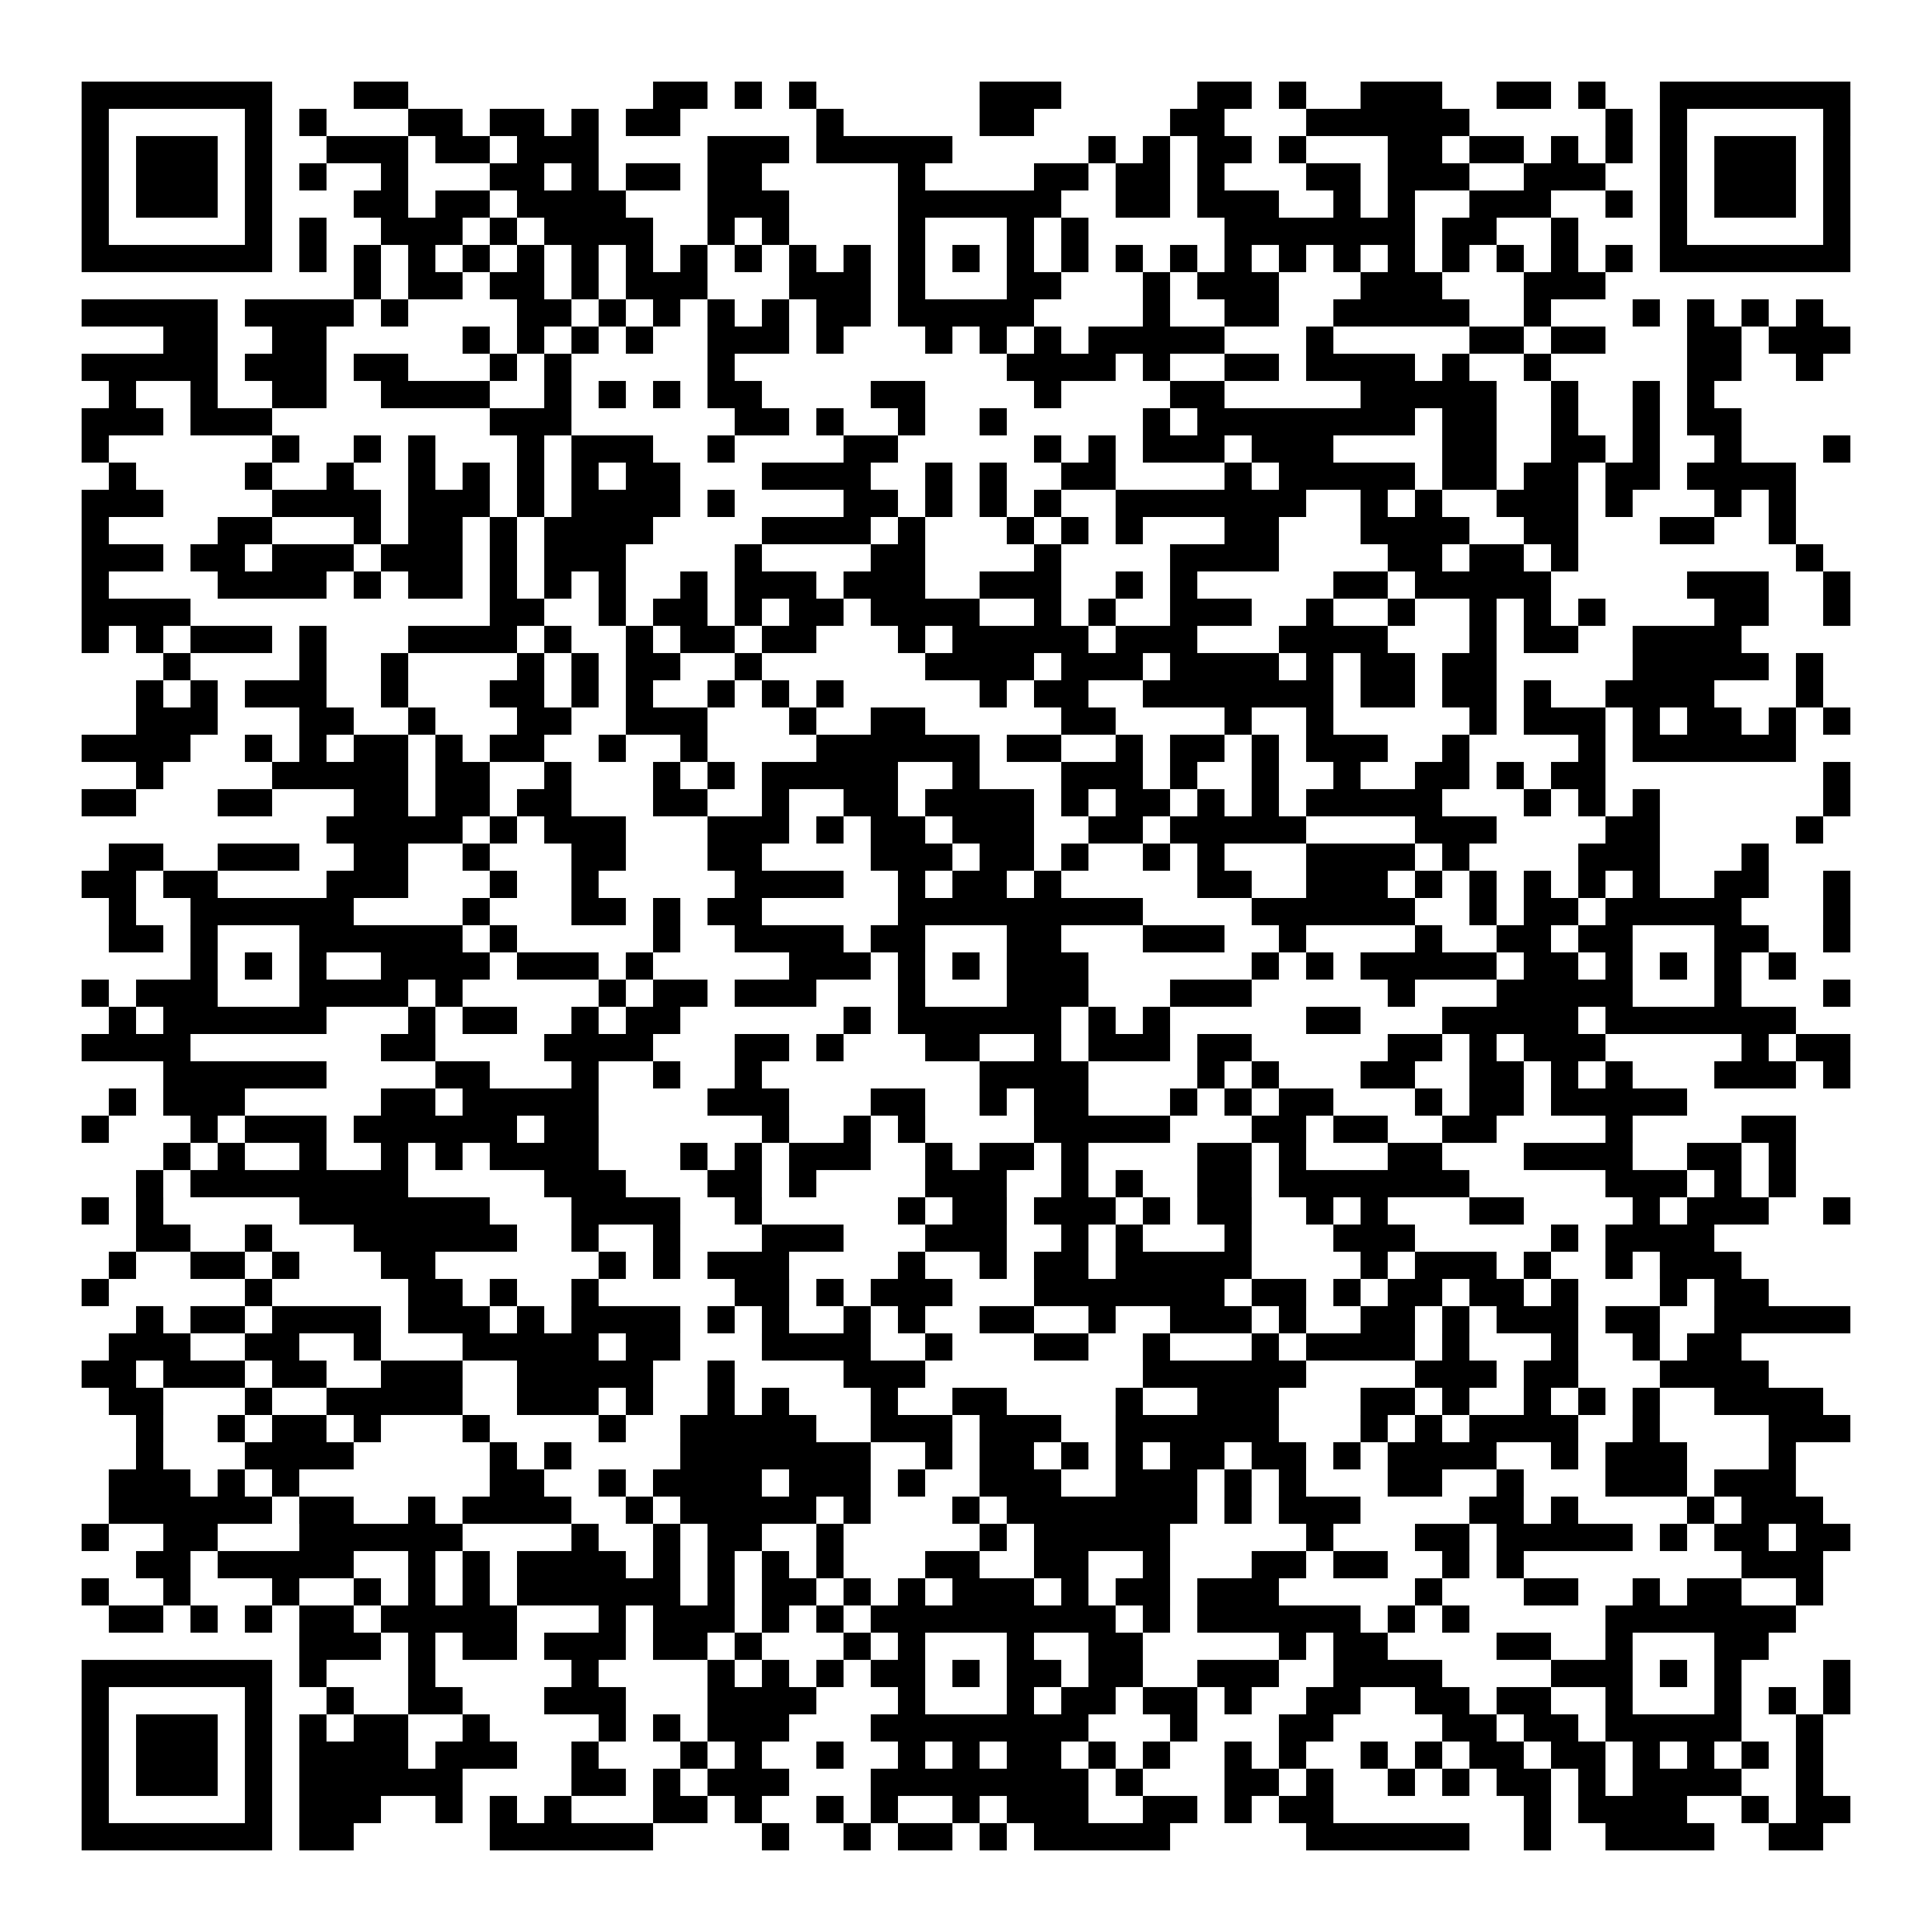 <svg xmlns="http://www.w3.org/2000/svg" width="213" height="213">
  <desc>
    BEGIN:VCARD VERSION:4.0 FN:Sven Schlüter N:Schlüter;Sven;; TITLE:Rechtsanwalt EMAIL;TYPE=WORK:schlueter@schlueter-partner.com TEL;TYPE=WORK:+493074074690 TEL;TYPE=WORK;TYPE=FAX:+493074074696 ADR;TYPE=WORK:Turmstr. 15;Berlin;;10559;Deutschland ORG:Schlüter &amp; Partner Rechtsanwälte URL;TYPE=WORK:www.schlueter-partner.com END:VCARD
  </desc>
  <path fill="#FFF" d="M0 0h213v213H0z"/>
  <path d="M9 9h3v3H9zm3 0h3v3h-3zm3 0h3v3h-3zm3 0h3v3h-3zm3 0h3v3h-3zm3 0h3v3h-3zm3 0h3v3h-3zm12 0h3v3h-3zm3 0h3v3h-3zm30 0h3v3h-3zm3 0h3v3h-3zm6 0h3v3h-3zm6 0h3v3h-3zm21 0h3v3h-3zm3 0h3v3h-3zm3 0h3v3h-3zm18 0h3v3h-3zm3 0h3v3h-3zm6 0h3v3h-3zm9 0h3v3h-3zm3 0h3v3h-3zm3 0h3v3h-3zm9 0h3v3h-3zm3 0h3v3h-3zm6 0h3v3h-3zm9 0h3v3h-3zm3 0h3v3h-3zm3 0h3v3h-3zm3 0h3v3h-3zm3 0h3v3h-3zm3 0h3v3h-3zm3 0h3v3h-3zM9 12h3v3H9zm18 0h3v3h-3zm6 0h3v3h-3zm12 0h3v3h-3zm3 0h3v3h-3zm6 0h3v3h-3zm3 0h3v3h-3zm6 0h3v3h-3zm6 0h3v3h-3zm3 0h3v3h-3zm18 0h3v3h-3zm18 0h3v3h-3zm3 0h3v3h-3zm18 0h3v3h-3zm3 0h3v3h-3zm12 0h3v3h-3zm3 0h3v3h-3zm3 0h3v3h-3zm3 0h3v3h-3zm3 0h3v3h-3zm3 0h3v3h-3zm18 0h3v3h-3zm6 0h3v3h-3zm18 0h3v3h-3zM9 15h3v3H9zm6 0h3v3h-3zm3 0h3v3h-3zm3 0h3v3h-3zm6 0h3v3h-3zm9 0h3v3h-3zm3 0h3v3h-3zm3 0h3v3h-3zm6 0h3v3h-3zm3 0h3v3h-3zm6 0h3v3h-3zm3 0h3v3h-3zm3 0h3v3h-3zm15 0h3v3h-3zm3 0h3v3h-3zm3 0h3v3h-3zm6 0h3v3h-3zm3 0h3v3h-3zm3 0h3v3h-3zm3 0h3v3h-3zm3 0h3v3h-3zm18 0h3v3h-3zm6 0h3v3h-3zm6 0h3v3h-3zm3 0h3v3h-3zm6 0h3v3h-3zm12 0h3v3h-3zm3 0h3v3h-3zm6 0h3v3h-3zm3 0h3v3h-3zm6 0h3v3h-3zm6 0h3v3h-3zm6 0h3v3h-3zm6 0h3v3h-3zm3 0h3v3h-3zm3 0h3v3h-3zm6 0h3v3h-3zM9 18h3v3H9zm6 0h3v3h-3zm3 0h3v3h-3zm3 0h3v3h-3zm6 0h3v3h-3zm6 0h3v3h-3zm9 0h3v3h-3zm12 0h3v3h-3zm3 0h3v3h-3zm6 0h3v3h-3zm6 0h3v3h-3zm3 0h3v3h-3zm6 0h3v3h-3zm3 0h3v3h-3zm18 0h3v3h-3zm15 0h3v3h-3zm3 0h3v3h-3zm6 0h3v3h-3zm3 0h3v3h-3zm6 0h3v3h-3zm12 0h3v3h-3zm3 0h3v3h-3zm6 0h3v3h-3zm3 0h3v3h-3zm3 0h3v3h-3zm9 0h3v3h-3zm3 0h3v3h-3zm3 0h3v3h-3zm9 0h3v3h-3zm6 0h3v3h-3zm3 0h3v3h-3zm3 0h3v3h-3zm6 0h3v3h-3zM9 21h3v3H9zm6 0h3v3h-3zm3 0h3v3h-3zm3 0h3v3h-3zm6 0h3v3h-3zm12 0h3v3h-3zm3 0h3v3h-3zm6 0h3v3h-3zm3 0h3v3h-3zm6 0h3v3h-3zm3 0h3v3h-3zm3 0h3v3h-3zm3 0h3v3h-3zm12 0h3v3h-3zm3 0h3v3h-3zm3 0h3v3h-3zm15 0h3v3h-3zm3 0h3v3h-3zm3 0h3v3h-3zm3 0h3v3h-3zm3 0h3v3h-3zm3 0h3v3h-3zm9 0h3v3h-3zm3 0h3v3h-3zm6 0h3v3h-3zm3 0h3v3h-3zm3 0h3v3h-3zm9 0h3v3h-3zm6 0h3v3h-3zm9 0h3v3h-3zm3 0h3v3h-3zm3 0h3v3h-3zm9 0h3v3h-3zm6 0h3v3h-3zm6 0h3v3h-3zm3 0h3v3h-3zm3 0h3v3h-3zm6 0h3v3h-3zM9 24h3v3H9zm18 0h3v3h-3zm6 0h3v3h-3zm9 0h3v3h-3zm3 0h3v3h-3zm3 0h3v3h-3zm6 0h3v3h-3zm6 0h3v3h-3zm3 0h3v3h-3zm3 0h3v3h-3zm3 0h3v3h-3zm9 0h3v3h-3zm6 0h3v3h-3zm15 0h3v3h-3zm12 0h3v3h-3zm6 0h3v3h-3zm18 0h3v3h-3zm3 0h3v3h-3zm3 0h3v3h-3zm3 0h3v3h-3zm3 0h3v3h-3zm3 0h3v3h-3zm3 0h3v3h-3zm6 0h3v3h-3zm3 0h3v3h-3zm9 0h3v3h-3zm12 0h3v3h-3zm18 0h3v3h-3zM9 27h3v3H9zm3 0h3v3h-3zm3 0h3v3h-3zm3 0h3v3h-3zm3 0h3v3h-3zm3 0h3v3h-3zm3 0h3v3h-3zm6 0h3v3h-3zm6 0h3v3h-3zm6 0h3v3h-3zm6 0h3v3h-3zm6 0h3v3h-3zm6 0h3v3h-3zm6 0h3v3h-3zm6 0h3v3h-3zm6 0h3v3h-3zm6 0h3v3h-3zm6 0h3v3h-3zm6 0h3v3h-3zm6 0h3v3h-3zm6 0h3v3h-3zm6 0h3v3h-3zm6 0h3v3h-3zm6 0h3v3h-3zm6 0h3v3h-3zm6 0h3v3h-3zm6 0h3v3h-3zm6 0h3v3h-3zm6 0h3v3h-3zm6 0h3v3h-3zm6 0h3v3h-3zm6 0h3v3h-3zm6 0h3v3h-3zm3 0h3v3h-3zm3 0h3v3h-3zm3 0h3v3h-3zm3 0h3v3h-3zm3 0h3v3h-3zm3 0h3v3h-3zM39 30h3v3h-3zm6 0h3v3h-3zm3 0h3v3h-3zm6 0h3v3h-3zm3 0h3v3h-3zm6 0h3v3h-3zm6 0h3v3h-3zm3 0h3v3h-3zm3 0h3v3h-3zm12 0h3v3h-3zm3 0h3v3h-3zm3 0h3v3h-3zm6 0h3v3h-3zm12 0h3v3h-3zm3 0h3v3h-3zm12 0h3v3h-3zm6 0h3v3h-3zm3 0h3v3h-3zm3 0h3v3h-3zm12 0h3v3h-3zm3 0h3v3h-3zm3 0h3v3h-3zm12 0h3v3h-3zm3 0h3v3h-3zm3 0h3v3h-3zM9 33h3v3H9zm3 0h3v3h-3zm3 0h3v3h-3zm3 0h3v3h-3zm3 0h3v3h-3zm6 0h3v3h-3zm3 0h3v3h-3zm3 0h3v3h-3zm3 0h3v3h-3zm6 0h3v3h-3zm15 0h3v3h-3zm3 0h3v3h-3zm6 0h3v3h-3zm6 0h3v3h-3zm6 0h3v3h-3zm6 0h3v3h-3zm6 0h3v3h-3zm3 0h3v3h-3zm6 0h3v3h-3zm3 0h3v3h-3zm3 0h3v3h-3zm3 0h3v3h-3zm3 0h3v3h-3zm15 0h3v3h-3zm9 0h3v3h-3zm3 0h3v3h-3zm9 0h3v3h-3zm3 0h3v3h-3zm3 0h3v3h-3zm3 0h3v3h-3zm3 0h3v3h-3zm9 0h3v3h-3zm12 0h3v3h-3zm6 0h3v3h-3zm6 0h3v3h-3zm6 0h3v3h-3zM18 36h3v3h-3zm3 0h3v3h-3zm9 0h3v3h-3zm3 0h3v3h-3zm18 0h3v3h-3zm6 0h3v3h-3zm6 0h3v3h-3zm6 0h3v3h-3zm9 0h3v3h-3zm3 0h3v3h-3zm3 0h3v3h-3zm6 0h3v3h-3zm12 0h3v3h-3zm6 0h3v3h-3zm6 0h3v3h-3zm6 0h3v3h-3zm3 0h3v3h-3zm3 0h3v3h-3zm3 0h3v3h-3zm3 0h3v3h-3zm12 0h3v3h-3zm18 0h3v3h-3zm3 0h3v3h-3zm6 0h3v3h-3zm3 0h3v3h-3zm12 0h3v3h-3zm3 0h3v3h-3zm6 0h3v3h-3zm3 0h3v3h-3zm3 0h3v3h-3zM9 39h3v3H9zm3 0h3v3h-3zm3 0h3v3h-3zm3 0h3v3h-3zm3 0h3v3h-3zm6 0h3v3h-3zm3 0h3v3h-3zm3 0h3v3h-3zm6 0h3v3h-3zm3 0h3v3h-3zm12 0h3v3h-3zm6 0h3v3h-3zm18 0h3v3h-3zm33 0h3v3h-3zm3 0h3v3h-3zm3 0h3v3h-3zm3 0h3v3h-3zm6 0h3v3h-3zm9 0h3v3h-3zm3 0h3v3h-3zm6 0h3v3h-3zm3 0h3v3h-3zm3 0h3v3h-3zm3 0h3v3h-3zm6 0h3v3h-3zm9 0h3v3h-3zm18 0h3v3h-3zm3 0h3v3h-3zm9 0h3v3h-3zM12 42h3v3h-3zm9 0h3v3h-3zm9 0h3v3h-3zm3 0h3v3h-3zm9 0h3v3h-3zm3 0h3v3h-3zm3 0h3v3h-3zm3 0h3v3h-3zm9 0h3v3h-3zm6 0h3v3h-3zm6 0h3v3h-3zm6 0h3v3h-3zm3 0h3v3h-3zm15 0h3v3h-3zm3 0h3v3h-3zm15 0h3v3h-3zm15 0h3v3h-3zm3 0h3v3h-3zm18 0h3v3h-3zm3 0h3v3h-3zm3 0h3v3h-3zm3 0h3v3h-3zm3 0h3v3h-3zm9 0h3v3h-3zm9 0h3v3h-3zm6 0h3v3h-3zM9 45h3v3H9zm3 0h3v3h-3zm3 0h3v3h-3zm6 0h3v3h-3zm3 0h3v3h-3zm3 0h3v3h-3zm27 0h3v3h-3zm3 0h3v3h-3zm3 0h3v3h-3zm21 0h3v3h-3zm3 0h3v3h-3zm6 0h3v3h-3zm9 0h3v3h-3zm9 0h3v3h-3zm18 0h3v3h-3zm6 0h3v3h-3zm3 0h3v3h-3zm3 0h3v3h-3zm3 0h3v3h-3zm3 0h3v3h-3zm3 0h3v3h-3zm3 0h3v3h-3zm3 0h3v3h-3zm6 0h3v3h-3zm3 0h3v3h-3zm9 0h3v3h-3zm9 0h3v3h-3zm6 0h3v3h-3zm3 0h3v3h-3zM9 48h3v3H9zm21 0h3v3h-3zm9 0h3v3h-3zm6 0h3v3h-3zm12 0h3v3h-3zm6 0h3v3h-3zm3 0h3v3h-3zm3 0h3v3h-3zm9 0h3v3h-3zm15 0h3v3h-3zm3 0h3v3h-3zm18 0h3v3h-3zm6 0h3v3h-3zm6 0h3v3h-3zm3 0h3v3h-3zm3 0h3v3h-3zm6 0h3v3h-3zm3 0h3v3h-3zm3 0h3v3h-3zm15 0h3v3h-3zm3 0h3v3h-3zm9 0h3v3h-3zm3 0h3v3h-3zm6 0h3v3h-3zm9 0h3v3h-3zm12 0h3v3h-3zM12 51h3v3h-3zm15 0h3v3h-3zm9 0h3v3h-3zm9 0h3v3h-3zm6 0h3v3h-3zm6 0h3v3h-3zm6 0h3v3h-3zm6 0h3v3h-3zm3 0h3v3h-3zm12 0h3v3h-3zm3 0h3v3h-3zm3 0h3v3h-3zm3 0h3v3h-3zm9 0h3v3h-3zm6 0h3v3h-3zm9 0h3v3h-3zm3 0h3v3h-3zm15 0h3v3h-3zm6 0h3v3h-3zm3 0h3v3h-3zm3 0h3v3h-3zm3 0h3v3h-3zm3 0h3v3h-3zm6 0h3v3h-3zm3 0h3v3h-3zm6 0h3v3h-3zm3 0h3v3h-3zm6 0h3v3h-3zm3 0h3v3h-3zm6 0h3v3h-3zm3 0h3v3h-3zm3 0h3v3h-3zm3 0h3v3h-3zM9 54h3v3H9zm3 0h3v3h-3zm3 0h3v3h-3zm15 0h3v3h-3zm3 0h3v3h-3zm3 0h3v3h-3zm3 0h3v3h-3zm6 0h3v3h-3zm3 0h3v3h-3zm3 0h3v3h-3zm6 0h3v3h-3zm6 0h3v3h-3zm3 0h3v3h-3zm3 0h3v3h-3zm3 0h3v3h-3zm6 0h3v3h-3zm15 0h3v3h-3zm3 0h3v3h-3zm6 0h3v3h-3zm6 0h3v3h-3zm6 0h3v3h-3zm9 0h3v3h-3zm3 0h3v3h-3zm3 0h3v3h-3zm3 0h3v3h-3zm3 0h3v3h-3zm3 0h3v3h-3zm3 0h3v3h-3zm9 0h3v3h-3zm6 0h3v3h-3zm9 0h3v3h-3zm3 0h3v3h-3zm3 0h3v3h-3zm6 0h3v3h-3zm12 0h3v3h-3zm6 0h3v3h-3zM9 57h3v3H9zm15 0h3v3h-3zm3 0h3v3h-3zm12 0h3v3h-3zm6 0h3v3h-3zm3 0h3v3h-3zm6 0h3v3h-3zm6 0h3v3h-3zm3 0h3v3h-3zm3 0h3v3h-3zm3 0h3v3h-3zm15 0h3v3h-3zm3 0h3v3h-3zm3 0h3v3h-3zm3 0h3v3h-3zm6 0h3v3h-3zm12 0h3v3h-3zm6 0h3v3h-3zm6 0h3v3h-3zm12 0h3v3h-3zm3 0h3v3h-3zm12 0h3v3h-3zm3 0h3v3h-3zm3 0h3v3h-3zm3 0h3v3h-3zm9 0h3v3h-3zm3 0h3v3h-3zm12 0h3v3h-3zm3 0h3v3h-3zm9 0h3v3h-3zM9 60h3v3H9zm3 0h3v3h-3zm3 0h3v3h-3zm6 0h3v3h-3zm3 0h3v3h-3zm6 0h3v3h-3zm3 0h3v3h-3zm3 0h3v3h-3zm6 0h3v3h-3zm3 0h3v3h-3zm3 0h3v3h-3zm6 0h3v3h-3zm6 0h3v3h-3zm3 0h3v3h-3zm3 0h3v3h-3zm15 0h3v3h-3zm15 0h3v3h-3zm3 0h3v3h-3zm15 0h3v3h-3zm15 0h3v3h-3zm3 0h3v3h-3zm3 0h3v3h-3zm3 0h3v3h-3zm15 0h3v3h-3zm3 0h3v3h-3zm6 0h3v3h-3zm3 0h3v3h-3zm6 0h3v3h-3zm27 0h3v3h-3zM9 63h3v3H9zm15 0h3v3h-3zm3 0h3v3h-3zm3 0h3v3h-3zm3 0h3v3h-3zm6 0h3v3h-3zm6 0h3v3h-3zm3 0h3v3h-3zm6 0h3v3h-3zm6 0h3v3h-3zm6 0h3v3h-3zm9 0h3v3h-3zm6 0h3v3h-3zm3 0h3v3h-3zm3 0h3v3h-3zm6 0h3v3h-3zm3 0h3v3h-3zm3 0h3v3h-3zm9 0h3v3h-3zm3 0h3v3h-3zm3 0h3v3h-3zm9 0h3v3h-3zm6 0h3v3h-3zm18 0h3v3h-3zm3 0h3v3h-3zm6 0h3v3h-3zm3 0h3v3h-3zm3 0h3v3h-3zm3 0h3v3h-3zm3 0h3v3h-3zm18 0h3v3h-3zm3 0h3v3h-3zm3 0h3v3h-3zm9 0h3v3h-3zM9 66h3v3H9zm3 0h3v3h-3zm3 0h3v3h-3zm3 0h3v3h-3zm36 0h3v3h-3zm3 0h3v3h-3zm9 0h3v3h-3zm6 0h3v3h-3zm3 0h3v3h-3zm6 0h3v3h-3zm6 0h3v3h-3zm3 0h3v3h-3zm6 0h3v3h-3zm3 0h3v3h-3zm3 0h3v3h-3zm3 0h3v3h-3zm9 0h3v3h-3zm6 0h3v3h-3zm9 0h3v3h-3zm3 0h3v3h-3zm3 0h3v3h-3zm9 0h3v3h-3zm9 0h3v3h-3zm9 0h3v3h-3zm6 0h3v3h-3zm6 0h3v3h-3zm15 0h3v3h-3zm3 0h3v3h-3zm9 0h3v3h-3zM9 69h3v3H9zm6 0h3v3h-3zm6 0h3v3h-3zm3 0h3v3h-3zm3 0h3v3h-3zm6 0h3v3h-3zm12 0h3v3h-3zm3 0h3v3h-3zm3 0h3v3h-3zm3 0h3v3h-3zm6 0h3v3h-3zm9 0h3v3h-3zm6 0h3v3h-3zm3 0h3v3h-3zm6 0h3v3h-3zm3 0h3v3h-3zm12 0h3v3h-3zm6 0h3v3h-3zm3 0h3v3h-3zm3 0h3v3h-3zm3 0h3v3h-3zm3 0h3v3h-3zm6 0h3v3h-3zm3 0h3v3h-3zm3 0h3v3h-3zm12 0h3v3h-3zm3 0h3v3h-3zm3 0h3v3h-3zm3 0h3v3h-3zm12 0h3v3h-3zm6 0h3v3h-3zm3 0h3v3h-3zm9 0h3v3h-3zm3 0h3v3h-3zm3 0h3v3h-3zm3 0h3v3h-3zM18 72h3v3h-3zm15 0h3v3h-3zm9 0h3v3h-3zm15 0h3v3h-3zm6 0h3v3h-3zm6 0h3v3h-3zm3 0h3v3h-3zm9 0h3v3h-3zm21 0h3v3h-3zm3 0h3v3h-3zm3 0h3v3h-3zm3 0h3v3h-3zm6 0h3v3h-3zm3 0h3v3h-3zm3 0h3v3h-3zm6 0h3v3h-3zm3 0h3v3h-3zm3 0h3v3h-3zm3 0h3v3h-3zm6 0h3v3h-3zm6 0h3v3h-3zm3 0h3v3h-3zm6 0h3v3h-3zm3 0h3v3h-3zm18 0h3v3h-3zm3 0h3v3h-3zm3 0h3v3h-3zm3 0h3v3h-3zm3 0h3v3h-3zm6 0h3v3h-3zM15 75h3v3h-3zm6 0h3v3h-3zm6 0h3v3h-3zm3 0h3v3h-3zm3 0h3v3h-3zm9 0h3v3h-3zm12 0h3v3h-3zm3 0h3v3h-3zm6 0h3v3h-3zm6 0h3v3h-3zm9 0h3v3h-3zm6 0h3v3h-3zm6 0h3v3h-3zm18 0h3v3h-3zm6 0h3v3h-3zm3 0h3v3h-3zm9 0h3v3h-3zm3 0h3v3h-3zm3 0h3v3h-3zm3 0h3v3h-3zm3 0h3v3h-3zm3 0h3v3h-3zm3 0h3v3h-3zm6 0h3v3h-3zm3 0h3v3h-3zm6 0h3v3h-3zm3 0h3v3h-3zm6 0h3v3h-3zm9 0h3v3h-3zm3 0h3v3h-3zm3 0h3v3h-3zm3 0h3v3h-3zm12 0h3v3h-3zM15 78h3v3h-3zm3 0h3v3h-3zm3 0h3v3h-3zm12 0h3v3h-3zm3 0h3v3h-3zm9 0h3v3h-3zm12 0h3v3h-3zm3 0h3v3h-3zm9 0h3v3h-3zm3 0h3v3h-3zm3 0h3v3h-3zm12 0h3v3h-3zm9 0h3v3h-3zm3 0h3v3h-3zm18 0h3v3h-3zm3 0h3v3h-3zm15 0h3v3h-3zm9 0h3v3h-3zm18 0h3v3h-3zm6 0h3v3h-3zm3 0h3v3h-3zm3 0h3v3h-3zm6 0h3v3h-3zm6 0h3v3h-3zm3 0h3v3h-3zm6 0h3v3h-3zm6 0h3v3h-3zM9 81h3v3H9zm3 0h3v3h-3zm3 0h3v3h-3zm3 0h3v3h-3zm9 0h3v3h-3zm6 0h3v3h-3zm6 0h3v3h-3zm3 0h3v3h-3zm6 0h3v3h-3zm6 0h3v3h-3zm3 0h3v3h-3zm9 0h3v3h-3zm9 0h3v3h-3zm15 0h3v3h-3zm3 0h3v3h-3zm3 0h3v3h-3zm3 0h3v3h-3zm3 0h3v3h-3zm3 0h3v3h-3zm6 0h3v3h-3zm3 0h3v3h-3zm9 0h3v3h-3zm6 0h3v3h-3zm3 0h3v3h-3zm6 0h3v3h-3zm6 0h3v3h-3zm3 0h3v3h-3zm3 0h3v3h-3zm9 0h3v3h-3zm15 0h3v3h-3zm6 0h3v3h-3zm3 0h3v3h-3zm3 0h3v3h-3zm3 0h3v3h-3zm3 0h3v3h-3zm3 0h3v3h-3zM15 84h3v3h-3zm15 0h3v3h-3zm3 0h3v3h-3zm3 0h3v3h-3zm3 0h3v3h-3zm3 0h3v3h-3zm6 0h3v3h-3zm3 0h3v3h-3zm9 0h3v3h-3zm12 0h3v3h-3zm6 0h3v3h-3zm6 0h3v3h-3zm3 0h3v3h-3zm3 0h3v3h-3zm3 0h3v3h-3zm3 0h3v3h-3zm9 0h3v3h-3zm12 0h3v3h-3zm3 0h3v3h-3zm3 0h3v3h-3zm6 0h3v3h-3zm9 0h3v3h-3zm9 0h3v3h-3zm9 0h3v3h-3zm3 0h3v3h-3zm6 0h3v3h-3zm6 0h3v3h-3zm3 0h3v3h-3zm27 0h3v3h-3zM9 87h3v3H9zm3 0h3v3h-3zm12 0h3v3h-3zm3 0h3v3h-3zm12 0h3v3h-3zm3 0h3v3h-3zm6 0h3v3h-3zm3 0h3v3h-3zm6 0h3v3h-3zm3 0h3v3h-3zm12 0h3v3h-3zm3 0h3v3h-3zm9 0h3v3h-3zm9 0h3v3h-3zm3 0h3v3h-3zm6 0h3v3h-3zm3 0h3v3h-3zm3 0h3v3h-3zm3 0h3v3h-3zm6 0h3v3h-3zm6 0h3v3h-3zm3 0h3v3h-3zm6 0h3v3h-3zm6 0h3v3h-3zm6 0h3v3h-3zm3 0h3v3h-3zm3 0h3v3h-3zm3 0h3v3h-3zm3 0h3v3h-3zm12 0h3v3h-3zm6 0h3v3h-3zm6 0h3v3h-3zm21 0h3v3h-3zM36 90h3v3h-3zm3 0h3v3h-3zm3 0h3v3h-3zm3 0h3v3h-3zm3 0h3v3h-3zm6 0h3v3h-3zm6 0h3v3h-3zm3 0h3v3h-3zm3 0h3v3h-3zm12 0h3v3h-3zm3 0h3v3h-3zm3 0h3v3h-3zm6 0h3v3h-3zm6 0h3v3h-3zm3 0h3v3h-3zm6 0h3v3h-3zm3 0h3v3h-3zm3 0h3v3h-3zm9 0h3v3h-3zm3 0h3v3h-3zm6 0h3v3h-3zm3 0h3v3h-3zm3 0h3v3h-3zm3 0h3v3h-3zm3 0h3v3h-3zm15 0h3v3h-3zm3 0h3v3h-3zm3 0h3v3h-3zm15 0h3v3h-3zm3 0h3v3h-3zm18 0h3v3h-3zM12 93h3v3h-3zm3 0h3v3h-3zm9 0h3v3h-3zm3 0h3v3h-3zm3 0h3v3h-3zm9 0h3v3h-3zm3 0h3v3h-3zm9 0h3v3h-3zm12 0h3v3h-3zm3 0h3v3h-3zm12 0h3v3h-3zm3 0h3v3h-3zm15 0h3v3h-3zm3 0h3v3h-3zm3 0h3v3h-3zm6 0h3v3h-3zm3 0h3v3h-3zm6 0h3v3h-3zm9 0h3v3h-3zm6 0h3v3h-3zm12 0h3v3h-3zm3 0h3v3h-3zm3 0h3v3h-3zm3 0h3v3h-3zm6 0h3v3h-3zm15 0h3v3h-3zm3 0h3v3h-3zm3 0h3v3h-3zm12 0h3v3h-3zM9 96h3v3H9zm3 0h3v3h-3zm6 0h3v3h-3zm3 0h3v3h-3zm15 0h3v3h-3zm3 0h3v3h-3zm3 0h3v3h-3zm12 0h3v3h-3zm9 0h3v3h-3zm18 0h3v3h-3zm3 0h3v3h-3zm3 0h3v3h-3zm3 0h3v3h-3zm9 0h3v3h-3zm6 0h3v3h-3zm3 0h3v3h-3zm6 0h3v3h-3zm18 0h3v3h-3zm3 0h3v3h-3zm9 0h3v3h-3zm3 0h3v3h-3zm3 0h3v3h-3zm6 0h3v3h-3zm6 0h3v3h-3zm6 0h3v3h-3zm6 0h3v3h-3zm6 0h3v3h-3zm9 0h3v3h-3zm3 0h3v3h-3zm9 0h3v3h-3zM12 99h3v3h-3zm9 0h3v3h-3zm3 0h3v3h-3zm3 0h3v3h-3zm3 0h3v3h-3zm3 0h3v3h-3zm3 0h3v3h-3zm15 0h3v3h-3zm12 0h3v3h-3zm3 0h3v3h-3zm6 0h3v3h-3zm6 0h3v3h-3zm3 0h3v3h-3zm18 0h3v3h-3zm3 0h3v3h-3zm3 0h3v3h-3zm3 0h3v3h-3zm3 0h3v3h-3zm3 0h3v3h-3zm3 0h3v3h-3zm3 0h3v3h-3zm3 0h3v3h-3zm15 0h3v3h-3zm3 0h3v3h-3zm3 0h3v3h-3zm3 0h3v3h-3zm3 0h3v3h-3zm3 0h3v3h-3zm9 0h3v3h-3zm6 0h3v3h-3zm3 0h3v3h-3zm6 0h3v3h-3zm3 0h3v3h-3zm3 0h3v3h-3zm3 0h3v3h-3zm3 0h3v3h-3zm12 0h3v3h-3zm-189 3h3v3h-3zm3 0h3v3h-3zm6 0h3v3h-3zm12 0h3v3h-3zm3 0h3v3h-3zm3 0h3v3h-3zm3 0h3v3h-3zm3 0h3v3h-3zm3 0h3v3h-3zm6 0h3v3h-3zm18 0h3v3h-3zm9 0h3v3h-3zm3 0h3v3h-3zm3 0h3v3h-3zm3 0h3v3h-3zm6 0h3v3h-3zm3 0h3v3h-3zm12 0h3v3h-3zm3 0h3v3h-3zm12 0h3v3h-3zm3 0h3v3h-3zm3 0h3v3h-3zm9 0h3v3h-3zm15 0h3v3h-3zm9 0h3v3h-3zm3 0h3v3h-3zm6 0h3v3h-3zm3 0h3v3h-3zm12 0h3v3h-3zm3 0h3v3h-3zm9 0h3v3h-3zm-180 3h3v3h-3zm6 0h3v3h-3zm6 0h3v3h-3zm9 0h3v3h-3zm3 0h3v3h-3zm3 0h3v3h-3zm3 0h3v3h-3zm6 0h3v3h-3zm3 0h3v3h-3zm3 0h3v3h-3zm6 0h3v3h-3zm18 0h3v3h-3zm3 0h3v3h-3zm3 0h3v3h-3zm6 0h3v3h-3zm6 0h3v3h-3zm6 0h3v3h-3zm3 0h3v3h-3zm3 0h3v3h-3zm21 0h3v3h-3zm6 0h3v3h-3zm6 0h3v3h-3zm3 0h3v3h-3zm3 0h3v3h-3zm3 0h3v3h-3zm3 0h3v3h-3zm6 0h3v3h-3zm3 0h3v3h-3zm6 0h3v3h-3zm6 0h3v3h-3zm6 0h3v3h-3zm6 0h3v3h-3zM9 108h3v3H9zm6 0h3v3h-3zm3 0h3v3h-3zm3 0h3v3h-3zm12 0h3v3h-3zm3 0h3v3h-3zm3 0h3v3h-3zm3 0h3v3h-3zm6 0h3v3h-3zm18 0h3v3h-3zm6 0h3v3h-3zm3 0h3v3h-3zm6 0h3v3h-3zm3 0h3v3h-3zm3 0h3v3h-3zm12 0h3v3h-3zm12 0h3v3h-3zm3 0h3v3h-3zm3 0h3v3h-3zm12 0h3v3h-3zm3 0h3v3h-3zm3 0h3v3h-3zm18 0h3v3h-3zm12 0h3v3h-3zm3 0h3v3h-3zm3 0h3v3h-3zm3 0h3v3h-3zm3 0h3v3h-3zm12 0h3v3h-3zm12 0h3v3h-3zm-189 3h3v3h-3zm6 0h3v3h-3zm3 0h3v3h-3zm3 0h3v3h-3zm3 0h3v3h-3zm3 0h3v3h-3zm3 0h3v3h-3zm12 0h3v3h-3zm6 0h3v3h-3zm3 0h3v3h-3zm9 0h3v3h-3zm6 0h3v3h-3zm3 0h3v3h-3zm21 0h3v3h-3zm6 0h3v3h-3zm3 0h3v3h-3zm3 0h3v3h-3zm3 0h3v3h-3zm3 0h3v3h-3zm3 0h3v3h-3zm6 0h3v3h-3zm6 0h3v3h-3zm18 0h3v3h-3zm3 0h3v3h-3zm12 0h3v3h-3zm3 0h3v3h-3zm3 0h3v3h-3zm3 0h3v3h-3zm3 0h3v3h-3zm6 0h3v3h-3zm3 0h3v3h-3zm3 0h3v3h-3zm3 0h3v3h-3zm3 0h3v3h-3zm3 0h3v3h-3zm3 0h3v3h-3zM9 114h3v3H9zm3 0h3v3h-3zm3 0h3v3h-3zm3 0h3v3h-3zm24 0h3v3h-3zm3 0h3v3h-3zm15 0h3v3h-3zm3 0h3v3h-3zm3 0h3v3h-3zm3 0h3v3h-3zm12 0h3v3h-3zm3 0h3v3h-3zm6 0h3v3h-3zm12 0h3v3h-3zm3 0h3v3h-3zm9 0h3v3h-3zm6 0h3v3h-3zm3 0h3v3h-3zm3 0h3v3h-3zm6 0h3v3h-3zm3 0h3v3h-3zm18 0h3v3h-3zm3 0h3v3h-3zm6 0h3v3h-3zm6 0h3v3h-3zm3 0h3v3h-3zm3 0h3v3h-3zm18 0h3v3h-3zm6 0h3v3h-3zm3 0h3v3h-3zm-183 3h3v3h-3zm3 0h3v3h-3zm3 0h3v3h-3zm3 0h3v3h-3zm3 0h3v3h-3zm3 0h3v3h-3zm15 0h3v3h-3zm3 0h3v3h-3zm12 0h3v3h-3zm9 0h3v3h-3zm9 0h3v3h-3zm27 0h3v3h-3zm3 0h3v3h-3zm3 0h3v3h-3zm3 0h3v3h-3zm15 0h3v3h-3zm6 0h3v3h-3zm12 0h3v3h-3zm3 0h3v3h-3zm9 0h3v3h-3zm3 0h3v3h-3zm6 0h3v3h-3zm6 0h3v3h-3zm12 0h3v3h-3zm3 0h3v3h-3zm3 0h3v3h-3zm6 0h3v3h-3zm-189 3h3v3h-3zm6 0h3v3h-3zm3 0h3v3h-3zm3 0h3v3h-3zm18 0h3v3h-3zm3 0h3v3h-3zm6 0h3v3h-3zm3 0h3v3h-3zm3 0h3v3h-3zm3 0h3v3h-3zm3 0h3v3h-3zm15 0h3v3h-3zm3 0h3v3h-3zm3 0h3v3h-3zm12 0h3v3h-3zm3 0h3v3h-3zm9 0h3v3h-3zm6 0h3v3h-3zm3 0h3v3h-3zm12 0h3v3h-3zm6 0h3v3h-3zm6 0h3v3h-3zm3 0h3v3h-3zm12 0h3v3h-3zm6 0h3v3h-3zm3 0h3v3h-3zm6 0h3v3h-3zm3 0h3v3h-3zm3 0h3v3h-3zm3 0h3v3h-3zm3 0h3v3h-3zM9 123h3v3H9zm12 0h3v3h-3zm6 0h3v3h-3zm3 0h3v3h-3zm3 0h3v3h-3zm6 0h3v3h-3zm3 0h3v3h-3zm3 0h3v3h-3zm3 0h3v3h-3zm3 0h3v3h-3zm3 0h3v3h-3zm6 0h3v3h-3zm3 0h3v3h-3zm21 0h3v3h-3zm9 0h3v3h-3zm6 0h3v3h-3zm15 0h3v3h-3zm3 0h3v3h-3zm3 0h3v3h-3zm3 0h3v3h-3zm3 0h3v3h-3zm12 0h3v3h-3zm3 0h3v3h-3zm6 0h3v3h-3zm3 0h3v3h-3zm9 0h3v3h-3zm3 0h3v3h-3zm15 0h3v3h-3zm15 0h3v3h-3zm3 0h3v3h-3zm-177 3h3v3h-3zm6 0h3v3h-3zm9 0h3v3h-3zm9 0h3v3h-3zm6 0h3v3h-3zm6 0h3v3h-3zm3 0h3v3h-3zm3 0h3v3h-3zm3 0h3v3h-3zm12 0h3v3h-3zm6 0h3v3h-3zm6 0h3v3h-3zm3 0h3v3h-3zm3 0h3v3h-3zm9 0h3v3h-3zm6 0h3v3h-3zm3 0h3v3h-3zm6 0h3v3h-3zm15 0h3v3h-3zm3 0h3v3h-3zm6 0h3v3h-3zm12 0h3v3h-3zm3 0h3v3h-3zm12 0h3v3h-3zm3 0h3v3h-3zm3 0h3v3h-3zm3 0h3v3h-3zm9 0h3v3h-3zm3 0h3v3h-3zm6 0h3v3h-3zm-180 3h3v3h-3zm6 0h3v3h-3zm3 0h3v3h-3zm3 0h3v3h-3zm3 0h3v3h-3zm3 0h3v3h-3zm3 0h3v3h-3zm3 0h3v3h-3zm3 0h3v3h-3zm18 0h3v3h-3zm3 0h3v3h-3zm3 0h3v3h-3zm12 0h3v3h-3zm3 0h3v3h-3zm6 0h3v3h-3zm15 0h3v3h-3zm3 0h3v3h-3zm3 0h3v3h-3zm9 0h3v3h-3zm6 0h3v3h-3zm9 0h3v3h-3zm3 0h3v3h-3zm6 0h3v3h-3zm3 0h3v3h-3zm3 0h3v3h-3zm3 0h3v3h-3zm3 0h3v3h-3zm3 0h3v3h-3zm3 0h3v3h-3zm18 0h3v3h-3zm3 0h3v3h-3zm3 0h3v3h-3zm6 0h3v3h-3zm6 0h3v3h-3zM9 132h3v3H9zm6 0h3v3h-3zm18 0h3v3h-3zm3 0h3v3h-3zm3 0h3v3h-3zm3 0h3v3h-3zm3 0h3v3h-3zm3 0h3v3h-3zm3 0h3v3h-3zm12 0h3v3h-3zm3 0h3v3h-3zm3 0h3v3h-3zm3 0h3v3h-3zm9 0h3v3h-3zm18 0h3v3h-3zm6 0h3v3h-3zm3 0h3v3h-3zm6 0h3v3h-3zm3 0h3v3h-3zm3 0h3v3h-3zm6 0h3v3h-3zm6 0h3v3h-3zm3 0h3v3h-3zm9 0h3v3h-3zm6 0h3v3h-3zm12 0h3v3h-3zm3 0h3v3h-3zm15 0h3v3h-3zm6 0h3v3h-3zm3 0h3v3h-3zm3 0h3v3h-3zm9 0h3v3h-3zm-186 3h3v3h-3zm3 0h3v3h-3zm9 0h3v3h-3zm12 0h3v3h-3zm3 0h3v3h-3zm3 0h3v3h-3zm3 0h3v3h-3zm3 0h3v3h-3zm3 0h3v3h-3zm9 0h3v3h-3zm9 0h3v3h-3zm12 0h3v3h-3zm3 0h3v3h-3zm3 0h3v3h-3zm12 0h3v3h-3zm3 0h3v3h-3zm3 0h3v3h-3zm9 0h3v3h-3zm6 0h3v3h-3zm12 0h3v3h-3zm12 0h3v3h-3zm3 0h3v3h-3zm3 0h3v3h-3zm18 0h3v3h-3zm6 0h3v3h-3zm3 0h3v3h-3zm3 0h3v3h-3zm3 0h3v3h-3zm-174 3h3v3h-3zm9 0h3v3h-3zm3 0h3v3h-3zm6 0h3v3h-3zm12 0h3v3h-3zm3 0h3v3h-3zm21 0h3v3h-3zm6 0h3v3h-3zm6 0h3v3h-3zm3 0h3v3h-3zm3 0h3v3h-3zm15 0h3v3h-3zm9 0h3v3h-3zm6 0h3v3h-3zm3 0h3v3h-3zm6 0h3v3h-3zm3 0h3v3h-3zm3 0h3v3h-3zm3 0h3v3h-3zm3 0h3v3h-3zm15 0h3v3h-3zm6 0h3v3h-3zm3 0h3v3h-3zm3 0h3v3h-3zm6 0h3v3h-3zm9 0h3v3h-3zm6 0h3v3h-3zm3 0h3v3h-3zm3 0h3v3h-3zM9 141h3v3H9zm18 0h3v3h-3zm18 0h3v3h-3zm3 0h3v3h-3zm6 0h3v3h-3zm9 0h3v3h-3zm18 0h3v3h-3zm3 0h3v3h-3zm6 0h3v3h-3zm6 0h3v3h-3zm3 0h3v3h-3zm3 0h3v3h-3zm12 0h3v3h-3zm3 0h3v3h-3zm3 0h3v3h-3zm3 0h3v3h-3zm3 0h3v3h-3zm3 0h3v3h-3zm3 0h3v3h-3zm6 0h3v3h-3zm3 0h3v3h-3zm6 0h3v3h-3zm6 0h3v3h-3zm3 0h3v3h-3zm6 0h3v3h-3zm3 0h3v3h-3zm6 0h3v3h-3zm12 0h3v3h-3zm6 0h3v3h-3zm3 0h3v3h-3zm-177 3h3v3h-3zm6 0h3v3h-3zm3 0h3v3h-3zm6 0h3v3h-3zm3 0h3v3h-3zm3 0h3v3h-3zm3 0h3v3h-3zm6 0h3v3h-3zm3 0h3v3h-3zm3 0h3v3h-3zm6 0h3v3h-3zm6 0h3v3h-3zm3 0h3v3h-3zm3 0h3v3h-3zm3 0h3v3h-3zm6 0h3v3h-3zm6 0h3v3h-3zm9 0h3v3h-3zm6 0h3v3h-3zm9 0h3v3h-3zm3 0h3v3h-3zm9 0h3v3h-3zm9 0h3v3h-3zm3 0h3v3h-3zm3 0h3v3h-3zm6 0h3v3h-3zm9 0h3v3h-3zm3 0h3v3h-3zm6 0h3v3h-3zm6 0h3v3h-3zm3 0h3v3h-3zm3 0h3v3h-3zm6 0h3v3h-3zm3 0h3v3h-3zm9 0h3v3h-3zm3 0h3v3h-3zm3 0h3v3h-3zm3 0h3v3h-3zm3 0h3v3h-3zm-189 3h3v3h-3zm3 0h3v3h-3zm3 0h3v3h-3zm9 0h3v3h-3zm3 0h3v3h-3zm9 0h3v3h-3zm12 0h3v3h-3zm3 0h3v3h-3zm3 0h3v3h-3zm3 0h3v3h-3zm3 0h3v3h-3zm6 0h3v3h-3zm3 0h3v3h-3zm12 0h3v3h-3zm3 0h3v3h-3zm3 0h3v3h-3zm3 0h3v3h-3zm9 0h3v3h-3zm12 0h3v3h-3zm3 0h3v3h-3zm9 0h3v3h-3zm12 0h3v3h-3zm6 0h3v3h-3zm3 0h3v3h-3zm3 0h3v3h-3zm3 0h3v3h-3zm6 0h3v3h-3zm12 0h3v3h-3zm9 0h3v3h-3zm6 0h3v3h-3zm3 0h3v3h-3zM9 150h3v3H9zm3 0h3v3h-3zm6 0h3v3h-3zm3 0h3v3h-3zm3 0h3v3h-3zm6 0h3v3h-3zm3 0h3v3h-3zm9 0h3v3h-3zm3 0h3v3h-3zm3 0h3v3h-3zm9 0h3v3h-3zm3 0h3v3h-3zm3 0h3v3h-3zm3 0h3v3h-3zm3 0h3v3h-3zm9 0h3v3h-3zm15 0h3v3h-3zm3 0h3v3h-3zm3 0h3v3h-3zm27 0h3v3h-3zm3 0h3v3h-3zm3 0h3v3h-3zm3 0h3v3h-3zm3 0h3v3h-3zm3 0h3v3h-3zm15 0h3v3h-3zm3 0h3v3h-3zm3 0h3v3h-3zm6 0h3v3h-3zm3 0h3v3h-3zm12 0h3v3h-3zm3 0h3v3h-3zm3 0h3v3h-3zm3 0h3v3h-3zm-180 3h3v3h-3zm3 0h3v3h-3zm12 0h3v3h-3zm9 0h3v3h-3zm3 0h3v3h-3zm3 0h3v3h-3zm3 0h3v3h-3zm3 0h3v3h-3zm9 0h3v3h-3zm3 0h3v3h-3zm3 0h3v3h-3zm6 0h3v3h-3zm9 0h3v3h-3zm6 0h3v3h-3zm12 0h3v3h-3zm9 0h3v3h-3zm3 0h3v3h-3zm15 0h3v3h-3zm9 0h3v3h-3zm3 0h3v3h-3zm3 0h3v3h-3zm12 0h3v3h-3zm3 0h3v3h-3zm6 0h3v3h-3zm9 0h3v3h-3zm6 0h3v3h-3zm6 0h3v3h-3zm9 0h3v3h-3zm3 0h3v3h-3zm3 0h3v3h-3zm3 0h3v3h-3zm-183 3h3v3h-3zm9 0h3v3h-3zm6 0h3v3h-3zm3 0h3v3h-3zm6 0h3v3h-3zm12 0h3v3h-3zm15 0h3v3h-3zm9 0h3v3h-3zm3 0h3v3h-3zm3 0h3v3h-3zm3 0h3v3h-3zm3 0h3v3h-3zm9 0h3v3h-3zm3 0h3v3h-3zm3 0h3v3h-3zm6 0h3v3h-3zm3 0h3v3h-3zm3 0h3v3h-3zm9 0h3v3h-3zm3 0h3v3h-3zm3 0h3v3h-3zm3 0h3v3h-3zm3 0h3v3h-3zm3 0h3v3h-3zm12 0h3v3h-3zm6 0h3v3h-3zm6 0h3v3h-3zm3 0h3v3h-3zm3 0h3v3h-3zm3 0h3v3h-3zm9 0h3v3h-3zm15 0h3v3h-3zm3 0h3v3h-3zm3 0h3v3h-3zm-186 3h3v3h-3zm12 0h3v3h-3zm3 0h3v3h-3zm3 0h3v3h-3zm3 0h3v3h-3zm18 0h3v3h-3zm6 0h3v3h-3zm15 0h3v3h-3zm3 0h3v3h-3zm3 0h3v3h-3zm3 0h3v3h-3zm3 0h3v3h-3zm3 0h3v3h-3zm3 0h3v3h-3zm9 0h3v3h-3zm6 0h3v3h-3zm3 0h3v3h-3zm6 0h3v3h-3zm6 0h3v3h-3zm6 0h3v3h-3zm3 0h3v3h-3zm6 0h3v3h-3zm3 0h3v3h-3zm6 0h3v3h-3zm6 0h3v3h-3zm3 0h3v3h-3zm3 0h3v3h-3zm3 0h3v3h-3zm9 0h3v3h-3zm6 0h3v3h-3zm3 0h3v3h-3zm3 0h3v3h-3zm12 0h3v3h-3zm-183 3h3v3h-3zm3 0h3v3h-3zm3 0h3v3h-3zm6 0h3v3h-3zm6 0h3v3h-3zm24 0h3v3h-3zm3 0h3v3h-3zm9 0h3v3h-3zm6 0h3v3h-3zm3 0h3v3h-3zm3 0h3v3h-3zm3 0h3v3h-3zm6 0h3v3h-3zm3 0h3v3h-3zm3 0h3v3h-3zm6 0h3v3h-3zm9 0h3v3h-3zm3 0h3v3h-3zm3 0h3v3h-3zm9 0h3v3h-3zm3 0h3v3h-3zm3 0h3v3h-3zm6 0h3v3h-3zm6 0h3v3h-3zm12 0h3v3h-3zm3 0h3v3h-3zm9 0h3v3h-3zm12 0h3v3h-3zm3 0h3v3h-3zm3 0h3v3h-3zm6 0h3v3h-3zm3 0h3v3h-3zm3 0h3v3h-3zm-183 3h3v3h-3zm3 0h3v3h-3zm3 0h3v3h-3zm3 0h3v3h-3zm3 0h3v3h-3zm3 0h3v3h-3zm6 0h3v3h-3zm3 0h3v3h-3zm9 0h3v3h-3zm6 0h3v3h-3zm3 0h3v3h-3zm3 0h3v3h-3zm3 0h3v3h-3zm9 0h3v3h-3zm6 0h3v3h-3zm3 0h3v3h-3zm3 0h3v3h-3zm3 0h3v3h-3zm3 0h3v3h-3zm6 0h3v3h-3zm12 0h3v3h-3zm6 0h3v3h-3zm3 0h3v3h-3zm3 0h3v3h-3zm3 0h3v3h-3zm3 0h3v3h-3zm3 0h3v3h-3zm3 0h3v3h-3zm6 0h3v3h-3zm6 0h3v3h-3zm3 0h3v3h-3zm3 0h3v3h-3zm15 0h3v3h-3zm3 0h3v3h-3zm6 0h3v3h-3zm15 0h3v3h-3zm6 0h3v3h-3zm3 0h3v3h-3zm3 0h3v3h-3zM9 168h3v3H9zm9 0h3v3h-3zm3 0h3v3h-3zm12 0h3v3h-3zm3 0h3v3h-3zm3 0h3v3h-3zm3 0h3v3h-3zm3 0h3v3h-3zm3 0h3v3h-3zm15 0h3v3h-3zm9 0h3v3h-3zm6 0h3v3h-3zm3 0h3v3h-3zm9 0h3v3h-3zm18 0h3v3h-3zm6 0h3v3h-3zm3 0h3v3h-3zm3 0h3v3h-3zm3 0h3v3h-3zm3 0h3v3h-3zm18 0h3v3h-3zm12 0h3v3h-3zm3 0h3v3h-3zm6 0h3v3h-3zm3 0h3v3h-3zm3 0h3v3h-3zm3 0h3v3h-3zm3 0h3v3h-3zm6 0h3v3h-3zm6 0h3v3h-3zm3 0h3v3h-3zm6 0h3v3h-3zm3 0h3v3h-3zm-186 3h3v3h-3zm3 0h3v3h-3zm6 0h3v3h-3zm3 0h3v3h-3zm3 0h3v3h-3zm3 0h3v3h-3zm3 0h3v3h-3zm9 0h3v3h-3zm6 0h3v3h-3zm6 0h3v3h-3zm3 0h3v3h-3zm3 0h3v3h-3zm3 0h3v3h-3zm6 0h3v3h-3zm6 0h3v3h-3zm6 0h3v3h-3zm6 0h3v3h-3zm12 0h3v3h-3zm3 0h3v3h-3zm9 0h3v3h-3zm3 0h3v3h-3zm9 0h3v3h-3zm12 0h3v3h-3zm3 0h3v3h-3zm6 0h3v3h-3zm3 0h3v3h-3zm9 0h3v3h-3zm6 0h3v3h-3zm27 0h3v3h-3zm3 0h3v3h-3zm3 0h3v3h-3zM9 174h3v3H9zm9 0h3v3h-3zm12 0h3v3h-3zm9 0h3v3h-3zm6 0h3v3h-3zm6 0h3v3h-3zm6 0h3v3h-3zm3 0h3v3h-3zm3 0h3v3h-3zm3 0h3v3h-3zm3 0h3v3h-3zm3 0h3v3h-3zm6 0h3v3h-3zm6 0h3v3h-3zm3 0h3v3h-3zm6 0h3v3h-3zm6 0h3v3h-3zm6 0h3v3h-3zm3 0h3v3h-3zm3 0h3v3h-3zm6 0h3v3h-3zm6 0h3v3h-3zm3 0h3v3h-3zm6 0h3v3h-3zm3 0h3v3h-3zm3 0h3v3h-3zm18 0h3v3h-3zm12 0h3v3h-3zm3 0h3v3h-3zm9 0h3v3h-3zm6 0h3v3h-3zm3 0h3v3h-3zm9 0h3v3h-3zm-186 3h3v3h-3zm3 0h3v3h-3zm6 0h3v3h-3zm6 0h3v3h-3zm6 0h3v3h-3zm3 0h3v3h-3zm6 0h3v3h-3zm3 0h3v3h-3zm3 0h3v3h-3zm3 0h3v3h-3zm3 0h3v3h-3zm12 0h3v3h-3zm6 0h3v3h-3zm3 0h3v3h-3zm3 0h3v3h-3zm6 0h3v3h-3zm6 0h3v3h-3zm6 0h3v3h-3zm3 0h3v3h-3zm3 0h3v3h-3zm3 0h3v3h-3zm3 0h3v3h-3zm3 0h3v3h-3zm3 0h3v3h-3zm3 0h3v3h-3zm3 0h3v3h-3zm6 0h3v3h-3zm6 0h3v3h-3zm3 0h3v3h-3zm3 0h3v3h-3zm3 0h3v3h-3zm3 0h3v3h-3zm3 0h3v3h-3zm6 0h3v3h-3zm6 0h3v3h-3zm18 0h3v3h-3zm3 0h3v3h-3zm3 0h3v3h-3zm3 0h3v3h-3zm3 0h3v3h-3zm3 0h3v3h-3zm3 0h3v3h-3zm-162 3h3v3h-3zm3 0h3v3h-3zm3 0h3v3h-3zm6 0h3v3h-3zm6 0h3v3h-3zm3 0h3v3h-3zm6 0h3v3h-3zm3 0h3v3h-3zm3 0h3v3h-3zm6 0h3v3h-3zm3 0h3v3h-3zm6 0h3v3h-3zm12 0h3v3h-3zm6 0h3v3h-3zm12 0h3v3h-3zm9 0h3v3h-3zm3 0h3v3h-3zm18 0h3v3h-3zm6 0h3v3h-3zm3 0h3v3h-3zm15 0h3v3h-3zm3 0h3v3h-3zm9 0h3v3h-3zm12 0h3v3h-3zm3 0h3v3h-3zM9 183h3v3H9zm3 0h3v3h-3zm3 0h3v3h-3zm3 0h3v3h-3zm3 0h3v3h-3zm3 0h3v3h-3zm3 0h3v3h-3zm6 0h3v3h-3zm12 0h3v3h-3zm18 0h3v3h-3zm15 0h3v3h-3zm6 0h3v3h-3zm6 0h3v3h-3zm6 0h3v3h-3zm3 0h3v3h-3zm6 0h3v3h-3zm6 0h3v3h-3zm3 0h3v3h-3zm6 0h3v3h-3zm3 0h3v3h-3zm9 0h3v3h-3zm3 0h3v3h-3zm3 0h3v3h-3zm9 0h3v3h-3zm3 0h3v3h-3zm3 0h3v3h-3zm3 0h3v3h-3zm15 0h3v3h-3zm3 0h3v3h-3zm3 0h3v3h-3zm6 0h3v3h-3zm6 0h3v3h-3zm12 0h3v3h-3zM9 186h3v3H9zm18 0h3v3h-3zm9 0h3v3h-3zm9 0h3v3h-3zm3 0h3v3h-3zm12 0h3v3h-3zm3 0h3v3h-3zm3 0h3v3h-3zm12 0h3v3h-3zm3 0h3v3h-3zm3 0h3v3h-3zm3 0h3v3h-3zm12 0h3v3h-3zm12 0h3v3h-3zm6 0h3v3h-3zm3 0h3v3h-3zm6 0h3v3h-3zm3 0h3v3h-3zm6 0h3v3h-3zm9 0h3v3h-3zm3 0h3v3h-3zm9 0h3v3h-3zm3 0h3v3h-3zm6 0h3v3h-3zm3 0h3v3h-3zm9 0h3v3h-3zm12 0h3v3h-3zm6 0h3v3h-3zm6 0h3v3h-3zM9 189h3v3H9zm6 0h3v3h-3zm3 0h3v3h-3zm3 0h3v3h-3zm6 0h3v3h-3zm6 0h3v3h-3zm6 0h3v3h-3zm3 0h3v3h-3zm9 0h3v3h-3zm15 0h3v3h-3zm6 0h3v3h-3zm6 0h3v3h-3zm3 0h3v3h-3zm3 0h3v3h-3zm12 0h3v3h-3zm3 0h3v3h-3zm3 0h3v3h-3zm3 0h3v3h-3zm3 0h3v3h-3zm3 0h3v3h-3zm3 0h3v3h-3zm3 0h3v3h-3zm12 0h3v3h-3zm12 0h3v3h-3zm3 0h3v3h-3zm15 0h3v3h-3zm3 0h3v3h-3zm6 0h3v3h-3zm3 0h3v3h-3zm6 0h3v3h-3zm3 0h3v3h-3zm3 0h3v3h-3zm3 0h3v3h-3zm3 0h3v3h-3zm9 0h3v3h-3zM9 192h3v3H9zm6 0h3v3h-3zm3 0h3v3h-3zm3 0h3v3h-3zm6 0h3v3h-3zm6 0h3v3h-3zm3 0h3v3h-3zm3 0h3v3h-3zm3 0h3v3h-3zm6 0h3v3h-3zm3 0h3v3h-3zm3 0h3v3h-3zm9 0h3v3h-3zm12 0h3v3h-3zm6 0h3v3h-3zm9 0h3v3h-3zm9 0h3v3h-3zm6 0h3v3h-3zm6 0h3v3h-3zm3 0h3v3h-3zm6 0h3v3h-3zm6 0h3v3h-3zm9 0h3v3h-3zm6 0h3v3h-3zm9 0h3v3h-3zm6 0h3v3h-3zm6 0h3v3h-3zm3 0h3v3h-3zm6 0h3v3h-3zm3 0h3v3h-3zm6 0h3v3h-3zm6 0h3v3h-3zm6 0h3v3h-3zm6 0h3v3h-3zM9 195h3v3H9zm6 0h3v3h-3zm3 0h3v3h-3zm3 0h3v3h-3zm6 0h3v3h-3zm6 0h3v3h-3zm3 0h3v3h-3zm3 0h3v3h-3zm3 0h3v3h-3zm3 0h3v3h-3zm3 0h3v3h-3zm15 0h3v3h-3zm3 0h3v3h-3zm6 0h3v3h-3zm6 0h3v3h-3zm3 0h3v3h-3zm3 0h3v3h-3zm12 0h3v3h-3zm3 0h3v3h-3zm3 0h3v3h-3zm3 0h3v3h-3zm3 0h3v3h-3zm3 0h3v3h-3zm3 0h3v3h-3zm3 0h3v3h-3zm6 0h3v3h-3zm12 0h3v3h-3zm3 0h3v3h-3zm6 0h3v3h-3zm9 0h3v3h-3zm6 0h3v3h-3zm6 0h3v3h-3zm3 0h3v3h-3zm6 0h3v3h-3zm6 0h3v3h-3zm3 0h3v3h-3zm3 0h3v3h-3zm3 0h3v3h-3zm9 0h3v3h-3zM9 198h3v3H9zm18 0h3v3h-3zm6 0h3v3h-3zm3 0h3v3h-3zm3 0h3v3h-3zm9 0h3v3h-3zm6 0h3v3h-3zm6 0h3v3h-3zm12 0h3v3h-3zm3 0h3v3h-3zm6 0h3v3h-3zm9 0h3v3h-3zm6 0h3v3h-3zm9 0h3v3h-3zm6 0h3v3h-3zm3 0h3v3h-3zm3 0h3v3h-3zm9 0h3v3h-3zm3 0h3v3h-3zm6 0h3v3h-3zm6 0h3v3h-3zm3 0h3v3h-3zm24 0h3v3h-3zm6 0h3v3h-3zm3 0h3v3h-3zm3 0h3v3h-3zm3 0h3v3h-3zm9 0h3v3h-3zm6 0h3v3h-3zm3 0h3v3h-3zM9 201h3v3H9zm3 0h3v3h-3zm3 0h3v3h-3zm3 0h3v3h-3zm3 0h3v3h-3zm3 0h3v3h-3zm3 0h3v3h-3zm6 0h3v3h-3zm3 0h3v3h-3zm18 0h3v3h-3zm3 0h3v3h-3zm3 0h3v3h-3zm3 0h3v3h-3zm3 0h3v3h-3zm3 0h3v3h-3zm15 0h3v3h-3zm9 0h3v3h-3zm6 0h3v3h-3zm3 0h3v3h-3zm6 0h3v3h-3zm6 0h3v3h-3zm3 0h3v3h-3zm3 0h3v3h-3zm3 0h3v3h-3zm3 0h3v3h-3zm18 0h3v3h-3zm3 0h3v3h-3zm3 0h3v3h-3zm3 0h3v3h-3zm3 0h3v3h-3zm3 0h3v3h-3zm9 0h3v3h-3zm9 0h3v3h-3zm3 0h3v3h-3zm3 0h3v3h-3zm3 0h3v3h-3zm9 0h3v3h-3zm3 0h3v3h-3z"/>
</svg>
